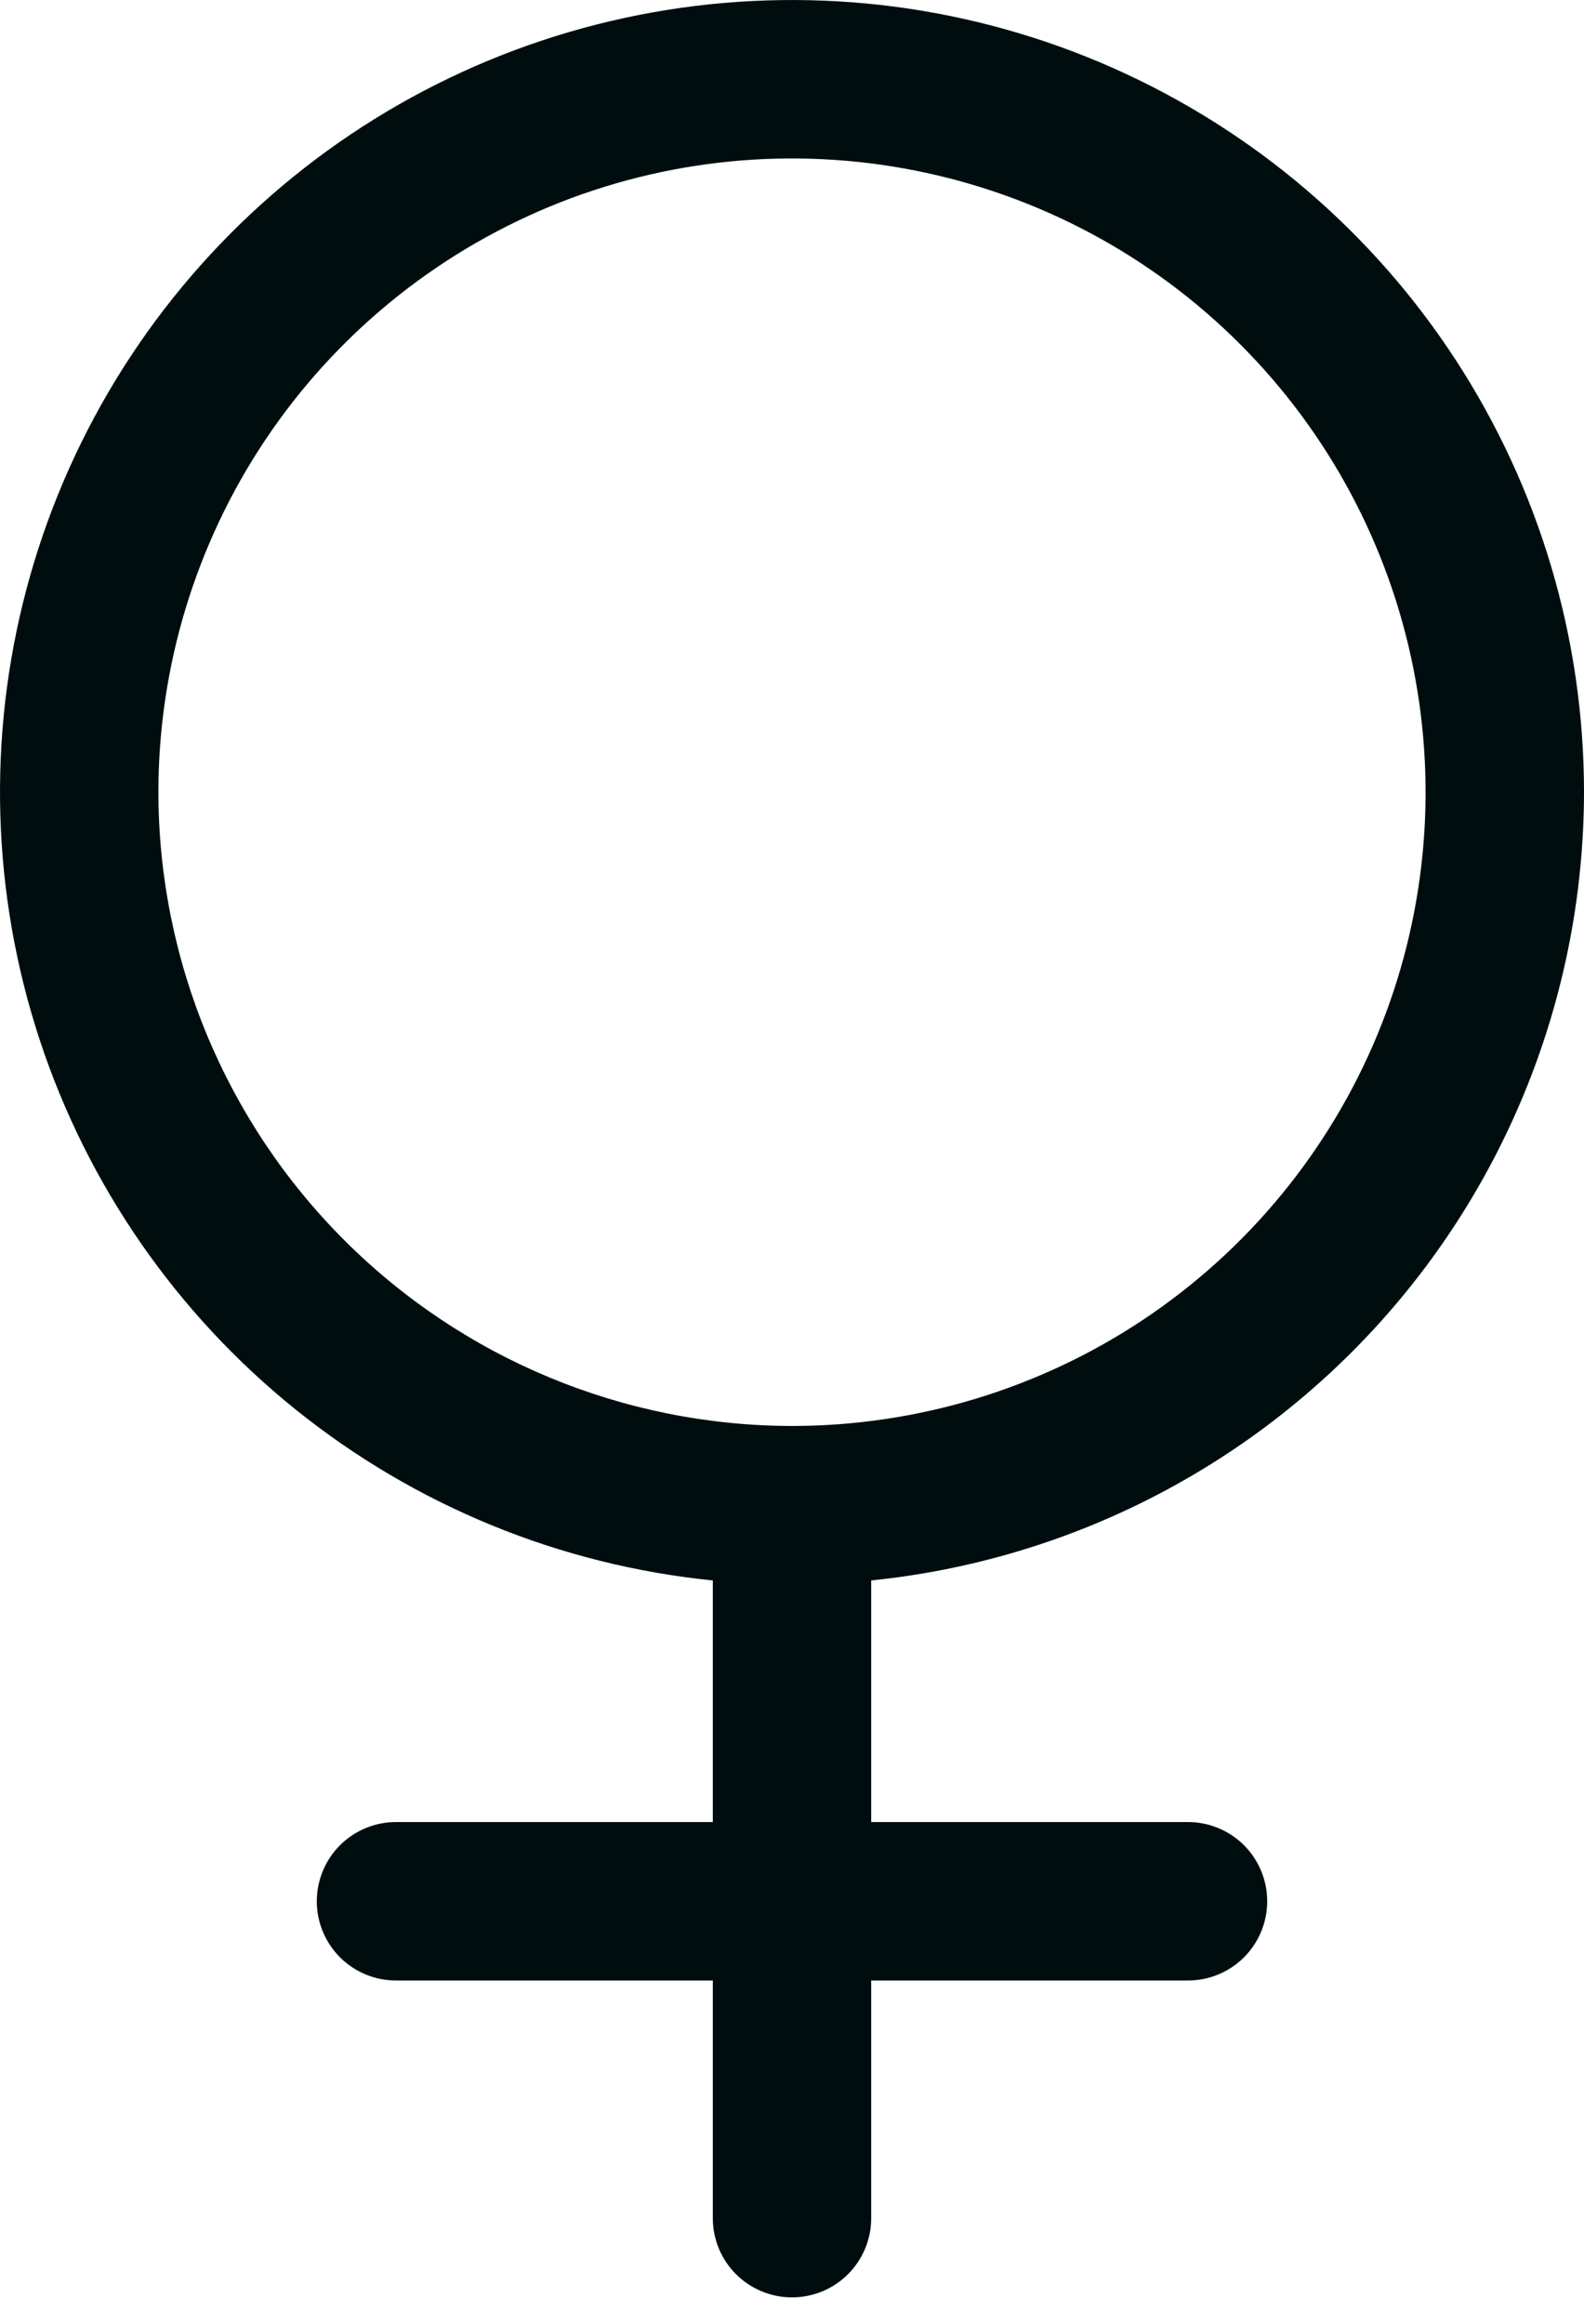 <svg width="30" height="44" viewBox="0 0 30 44" fill="none" xmlns="http://www.w3.org/2000/svg">
<path d="M30 15C30 12.097 29.158 9.257 27.575 6.823C25.993 4.39 23.738 2.468 21.085 1.29C18.432 0.112 15.494 -0.27 12.628 0.189C9.762 0.648 7.09 1.929 4.938 3.876C2.785 5.823 1.243 8.353 0.5 11.159C-0.243 13.965 -0.156 16.927 0.75 19.684C1.657 22.442 3.344 24.877 5.607 26.695C7.87 28.513 10.612 29.635 13.5 29.925V34.5H7.5C7.102 34.5 6.721 34.658 6.439 34.939C6.158 35.221 6 35.602 6 36C6 36.398 6.158 36.779 6.439 37.061C6.721 37.342 7.102 37.5 7.5 37.5H13.5V42C13.5 42.398 13.658 42.779 13.939 43.061C14.221 43.342 14.602 43.5 15 43.5C15.398 43.5 15.779 43.342 16.061 43.061C16.342 42.779 16.5 42.398 16.5 42V37.5H22.5C22.898 37.5 23.279 37.342 23.561 37.061C23.842 36.779 24 36.398 24 36C24 35.602 23.842 35.221 23.561 34.939C23.279 34.658 22.898 34.5 22.5 34.5H16.5V29.925C20.198 29.549 23.625 27.814 26.119 25.058C28.613 22.301 29.995 18.717 30 15ZM3 15C3 12.627 3.704 10.307 5.022 8.333C6.341 6.36 8.215 4.822 10.408 3.913C12.601 3.005 15.013 2.768 17.341 3.231C19.669 3.694 21.807 4.836 23.485 6.515C25.163 8.193 26.306 10.331 26.769 12.659C27.232 14.987 26.995 17.399 26.087 19.592C25.178 21.785 23.64 23.659 21.667 24.978C19.694 26.296 17.373 27 15 27C11.819 26.997 8.768 25.731 6.519 23.481C4.269 21.232 3.003 18.181 3 15Z" fill="#000D0F"/>
</svg>
